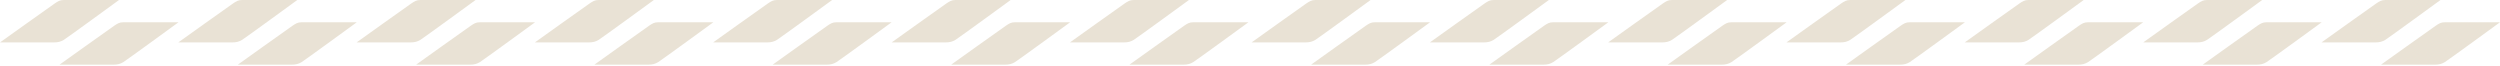 <?xml version="1.0" encoding="UTF-8"?>
<svg xmlns="http://www.w3.org/2000/svg" width="1598" height="42" viewBox="0 0 1598 42" fill="none">
  <path d="M455.836 27.119H490.051C493.034 27.119 494.706 26.638 496.695 25.435C498.684 24.232 531.904 0.001 531.904 0.001H496.695C494.043 0.001 492.875 0.848 490.714 2.292C488.552 3.736 455.836 27.119 455.836 27.119Z" fill="#E9E2D5"></path>
  <path d="M493.869 41.348H528.084C531.067 41.348 532.739 40.866 534.728 39.663C536.717 38.46 569.937 14.229 569.937 14.229H534.728C532.076 14.229 530.909 15.077 528.747 16.52C526.585 17.964 493.869 41.348 493.869 41.348Z" fill="#E9E2D5"></path>
  <path d="M683.896 27.119H718.111C721.095 27.119 722.766 26.638 724.755 25.435C726.744 24.232 759.964 0.001 759.964 0.001H724.755C722.103 0.001 720.936 0.848 718.774 2.292C716.612 3.736 683.896 27.119 683.896 27.119Z" fill="#E9E2D5"></path>
  <path d="M721.93 41.348H756.144C759.128 41.348 760.8 40.866 762.789 39.663C764.777 38.46 797.998 14.229 797.998 14.229H762.789C760.137 14.229 758.969 15.077 756.807 16.52C754.646 17.964 721.93 41.348 721.93 41.348Z" fill="#E9E2D5"></path>
  <path d="M341.877 27.119H376.092C379.075 27.119 380.747 26.638 382.736 25.435C384.725 24.232 417.945 0.001 417.945 0.001H382.736C380.084 0.001 378.917 0.848 376.755 2.292C374.593 3.736 341.877 27.119 341.877 27.119Z" fill="#E9E2D5"></path>
  <path d="M379.91 41.348H414.125C417.108 41.348 418.78 40.866 420.769 39.663C422.758 38.46 455.978 14.229 455.978 14.229H420.769C418.117 14.229 416.95 15.077 414.788 16.52C412.626 17.964 379.91 41.348 379.91 41.348Z" fill="#E9E2D5"></path>
  <path d="M569.938 27.119H604.152C607.136 27.119 608.807 26.638 610.796 25.435C612.785 24.232 646.006 0.001 646.006 0.001H610.796C608.144 0.001 606.977 0.848 604.815 2.292C602.653 3.736 569.938 27.119 569.938 27.119Z" fill="#E9E2D5"></path>
  <path d="M607.971 41.348H642.185C645.169 41.348 646.841 40.866 648.83 39.663C650.818 38.46 684.039 14.229 684.039 14.229H648.83C646.178 14.229 645.01 15.077 642.848 16.52C640.687 17.964 607.971 41.348 607.971 41.348Z" fill="#E9E2D5"></path>
  <path d="M227.918 27.119H262.133C265.116 27.119 266.788 26.638 268.777 25.435C270.766 24.232 303.986 0.001 303.986 0.001H268.777C266.125 0.001 264.958 0.848 262.796 2.292C260.634 3.736 227.918 27.119 227.918 27.119Z" fill="#E9E2D5"></path>
  <path d="M265.951 41.348H300.166C303.149 41.348 304.821 40.866 306.81 39.663C308.799 38.46 342.019 14.229 342.019 14.229H306.81C304.158 14.229 302.991 15.077 300.829 16.52C298.667 17.964 265.951 41.348 265.951 41.348Z" fill="#E9E2D5"></path>
  <path d="M113.961 27.119H148.176C151.159 27.119 152.831 26.638 154.82 25.435C156.809 24.232 190.029 0.001 190.029 0.001H154.82C152.168 0.001 151 0.848 148.839 2.292C146.677 3.736 113.961 27.119 113.961 27.119Z" fill="#E9E2D5"></path>
  <path d="M151.994 41.348H186.209C189.192 41.348 190.864 40.866 192.853 39.663C194.842 38.46 228.062 14.229 228.062 14.229H192.853C190.201 14.229 189.034 15.077 186.872 16.52C184.71 17.964 151.994 41.348 151.994 41.348Z" fill="#E9E2D5"></path>
  <path d="M0 27.119H34.215C37.198 27.119 38.87 26.638 40.859 25.435C42.848 24.232 76.068 0.001 76.068 0.001H40.859C38.207 0.001 37.04 0.848 34.878 2.292C32.716 3.736 0 27.119 0 27.119Z" fill="#E9E2D5"></path>
  <path d="M38.033 41.348H72.248C75.231 41.348 76.903 40.866 78.892 39.663C80.881 38.46 114.101 14.229 114.101 14.229H78.892C76.24 14.229 75.073 15.077 72.911 16.52C70.749 17.964 38.033 41.348 38.033 41.348Z" fill="#E9E2D5"></path>
  <path d="M1255.84 27.119H1290.05C1293.03 27.119 1294.71 26.638 1296.69 25.435C1298.68 24.232 1331.9 0.001 1331.9 0.001H1296.69C1294.04 0.001 1292.88 0.848 1290.71 2.292C1288.55 3.736 1255.84 27.119 1255.84 27.119Z" fill="#E9E2D5"></path>
  <path d="M1293.87 41.348H1328.08C1331.07 41.348 1332.74 40.866 1334.73 39.663C1336.72 38.46 1369.94 14.229 1369.94 14.229H1334.73C1332.08 14.229 1330.91 15.077 1328.75 16.52C1326.59 17.964 1293.87 41.348 1293.87 41.348Z" fill="#E9E2D5"></path>
  <path d="M1483.9 27.119H1518.11C1521.09 27.119 1522.77 26.638 1524.76 25.435C1526.74 24.232 1559.96 0.001 1559.96 0.001H1524.76C1522.1 0.001 1520.94 0.848 1518.77 2.292C1516.61 3.736 1483.9 27.119 1483.9 27.119Z" fill="#E9E2D5"></path>
  <path d="M1521.93 41.348H1556.14C1559.13 41.348 1560.8 40.866 1562.79 39.663C1564.78 38.46 1598 14.229 1598 14.229H1562.79C1560.14 14.229 1558.97 15.077 1556.81 16.52C1554.65 17.964 1521.93 41.348 1521.93 41.348Z" fill="#E9E2D5"></path>
  <path d="M1141.88 27.119H1176.09C1179.08 27.119 1180.75 26.638 1182.74 25.435C1184.72 24.232 1217.94 0.001 1217.94 0.001H1182.74C1180.08 0.001 1178.92 0.848 1176.75 2.292C1174.59 3.736 1141.88 27.119 1141.88 27.119Z" fill="#E9E2D5"></path>
  <path d="M1179.91 41.348H1214.12C1217.11 41.348 1218.78 40.866 1220.77 39.663C1222.76 38.46 1255.98 14.229 1255.98 14.229H1220.77C1218.12 14.229 1216.95 15.077 1214.79 16.52C1212.63 17.964 1179.91 41.348 1179.91 41.348Z" fill="#E9E2D5"></path>
  <path d="M1369.94 27.119H1404.15C1407.14 27.119 1408.81 26.638 1410.8 25.435C1412.79 24.232 1446.01 0.001 1446.01 0.001H1410.8C1408.14 0.001 1406.98 0.848 1404.82 2.292C1402.65 3.736 1369.94 27.119 1369.94 27.119Z" fill="#E9E2D5"></path>
  <path d="M1407.97 41.348H1442.19C1445.17 41.348 1446.84 40.866 1448.83 39.663C1450.82 38.46 1484.04 14.229 1484.04 14.229H1448.83C1446.18 14.229 1445.01 15.077 1442.85 16.52C1440.69 17.964 1407.97 41.348 1407.97 41.348Z" fill="#E9E2D5"></path>
  <path d="M1027.92 27.119H1062.13C1065.12 27.119 1066.79 26.638 1068.78 25.435C1070.77 24.232 1103.99 0.001 1103.99 0.001H1068.78C1066.12 0.001 1064.96 0.848 1062.8 2.292C1060.63 3.736 1027.92 27.119 1027.92 27.119Z" fill="#E9E2D5"></path>
  <path d="M1065.95 41.348H1100.17C1103.15 41.348 1104.82 40.866 1106.81 39.663C1108.8 38.46 1142.02 14.229 1142.02 14.229H1106.81C1104.16 14.229 1102.99 15.077 1100.83 16.52C1098.67 17.964 1065.95 41.348 1065.95 41.348Z" fill="#E9E2D5"></path>
  <path d="M913.961 27.119H948.176C951.159 27.119 952.831 26.638 954.82 25.435C956.809 24.232 990.029 0.001 990.029 0.001H954.82C952.168 0.001 951 0.848 948.839 2.292C946.677 3.736 913.961 27.119 913.961 27.119Z" fill="#E9E2D5"></path>
  <path d="M951.994 41.348H986.209C989.192 41.348 990.864 40.866 992.853 39.663C994.842 38.46 1028.06 14.229 1028.06 14.229H992.853C990.201 14.229 989.034 15.077 986.872 16.52C984.71 17.964 951.994 41.348 951.994 41.348Z" fill="#E9E2D5"></path>
  <path d="M800 27.119H834.215C837.198 27.119 838.87 26.638 840.859 25.435C842.848 24.232 876.068 0.001 876.068 0.001H840.859C838.207 0.001 837.04 0.848 834.878 2.292C832.716 3.736 800 27.119 800 27.119Z" fill="#E9E2D5"></path>
  <path d="M838.033 41.348H872.248C875.231 41.348 876.903 40.866 878.892 39.663C880.881 38.46 914.101 14.229 914.101 14.229H878.892C876.24 14.229 875.073 15.077 872.911 16.52C870.749 17.964 838.033 41.348 838.033 41.348Z" fill="#E9E2D5"></path>
</svg>
